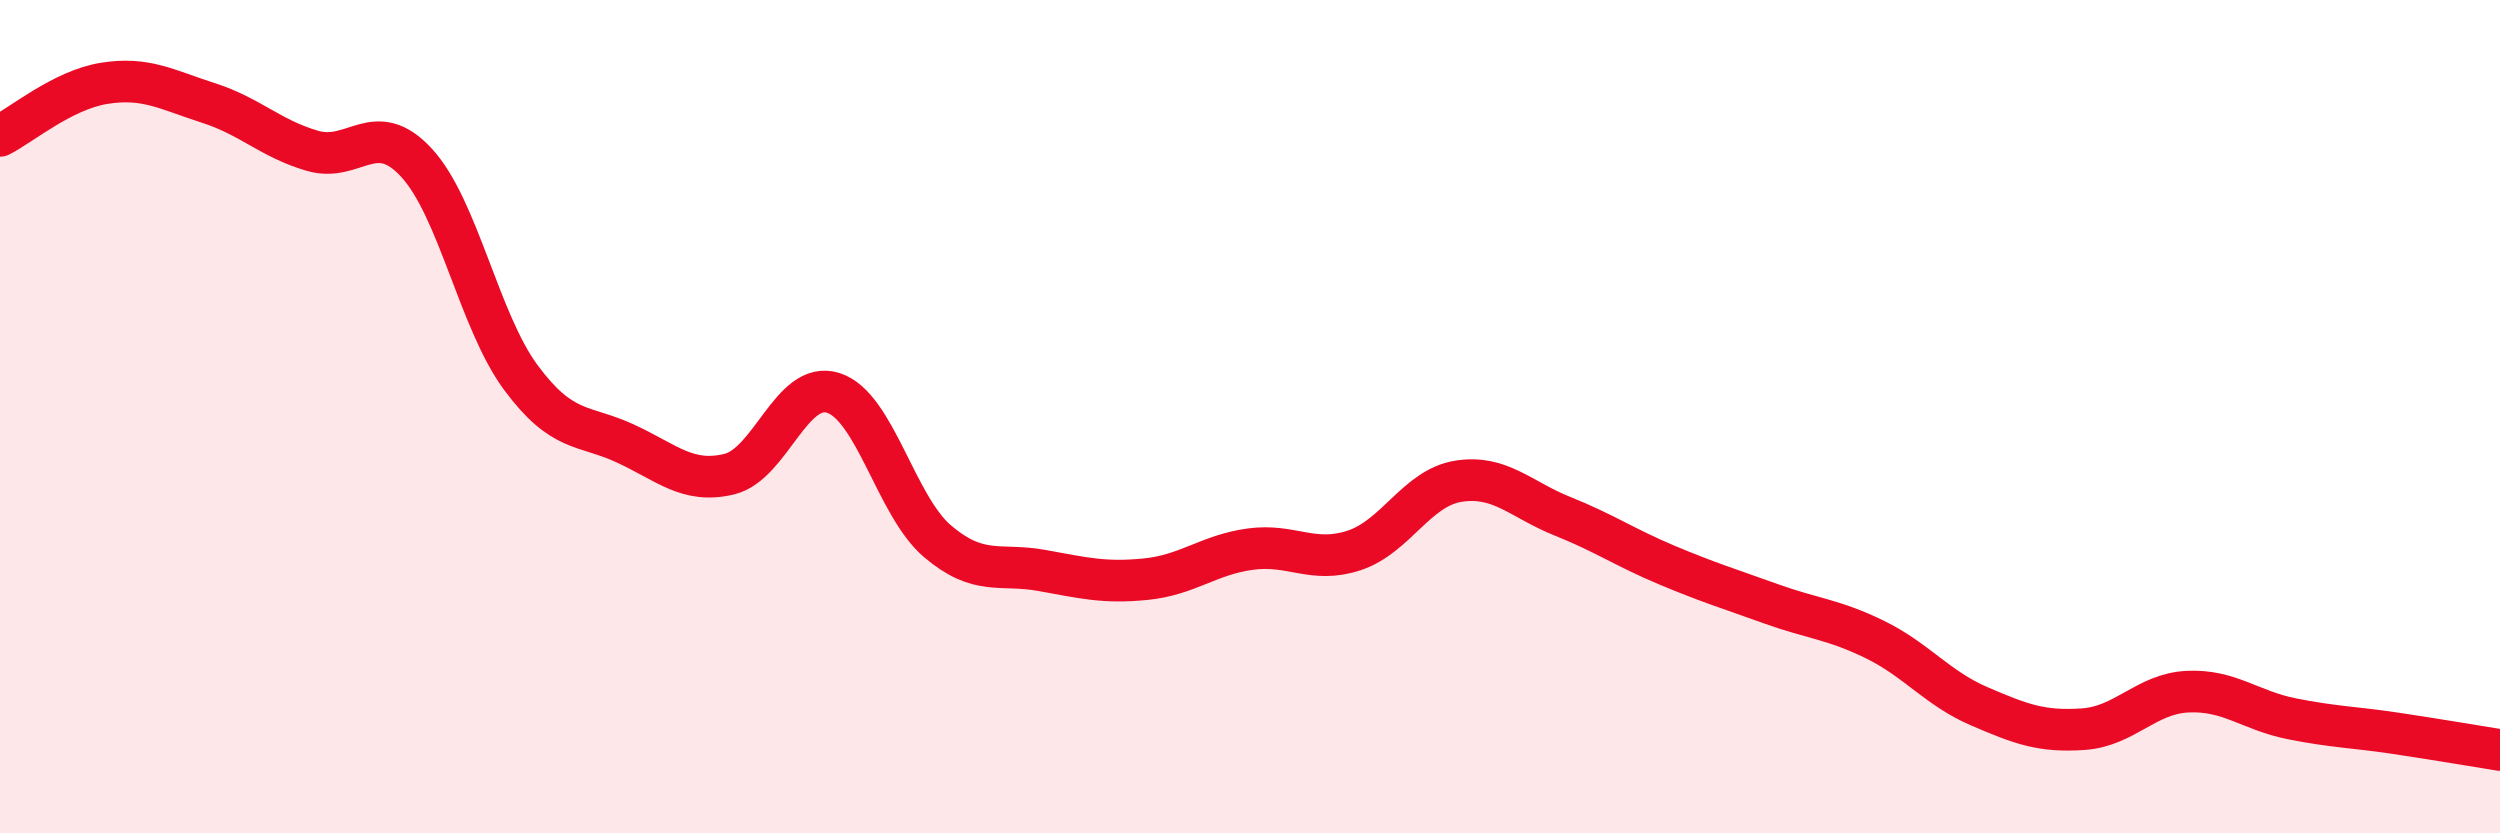 
    <svg width="60" height="20" viewBox="0 0 60 20" xmlns="http://www.w3.org/2000/svg">
      <path
        d="M 0,3.26 C 0.5,3.01 1.5,2.16 2.5,2 C 3.5,1.84 4,2.15 5,2.47 C 6,2.79 6.5,3.33 7.5,3.62 C 8.5,3.91 9,2.82 10,3.91 C 11,5 11.5,7.71 12.5,9.06 C 13.5,10.41 14,10.18 15,10.64 C 16,11.1 16.5,11.62 17.5,11.38 C 18.5,11.14 19,9.11 20,9.43 C 21,9.75 21.5,12.14 22.5,12.99 C 23.5,13.84 24,13.51 25,13.69 C 26,13.87 26.5,14 27.5,13.9 C 28.5,13.8 29,13.32 30,13.18 C 31,13.04 31.5,13.54 32.5,13.21 C 33.5,12.88 34,11.71 35,11.55 C 36,11.39 36.5,11.99 37.5,12.39 C 38.5,12.79 39,13.14 40,13.56 C 41,13.98 41.5,14.13 42.5,14.49 C 43.5,14.85 44,14.86 45,15.35 C 46,15.84 46.5,16.52 47.5,16.95 C 48.5,17.38 49,17.57 50,17.5 C 51,17.43 51.5,16.65 52.5,16.6 C 53.5,16.55 54,17.05 55,17.25 C 56,17.45 56.5,17.45 57.5,17.6 C 58.5,17.75 59.5,17.92 60,18L60 20L0 20Z"
        fill="#EB0A25"
        opacity="0.1"
        stroke-linecap="round"
        stroke-linejoin="round"
      />
      <path
        d="M 0,3.26 C 0.5,3.01 1.5,2.16 2.5,2 C 3.5,1.84 4,2.15 5,2.47 C 6,2.79 6.5,3.33 7.5,3.62 C 8.5,3.91 9,2.82 10,3.91 C 11,5 11.5,7.71 12.5,9.06 C 13.5,10.41 14,10.18 15,10.64 C 16,11.1 16.5,11.62 17.5,11.38 C 18.5,11.14 19,9.11 20,9.43 C 21,9.75 21.5,12.14 22.5,12.99 C 23.5,13.84 24,13.51 25,13.69 C 26,13.87 26.5,14 27.5,13.9 C 28.5,13.8 29,13.32 30,13.18 C 31,13.04 31.5,13.54 32.5,13.21 C 33.5,12.88 34,11.71 35,11.55 C 36,11.39 36.5,11.99 37.5,12.39 C 38.5,12.79 39,13.14 40,13.56 C 41,13.98 41.5,14.13 42.5,14.49 C 43.5,14.85 44,14.86 45,15.35 C 46,15.84 46.5,16.52 47.5,16.95 C 48.5,17.38 49,17.57 50,17.5 C 51,17.43 51.5,16.65 52.5,16.6 C 53.5,16.55 54,17.05 55,17.25 C 56,17.45 56.5,17.45 57.5,17.6 C 58.5,17.75 59.5,17.92 60,18"
        stroke="#EB0A25"
        stroke-width="1"
        fill="none"
        stroke-linecap="round"
        stroke-linejoin="round"
      />
    </svg>
  